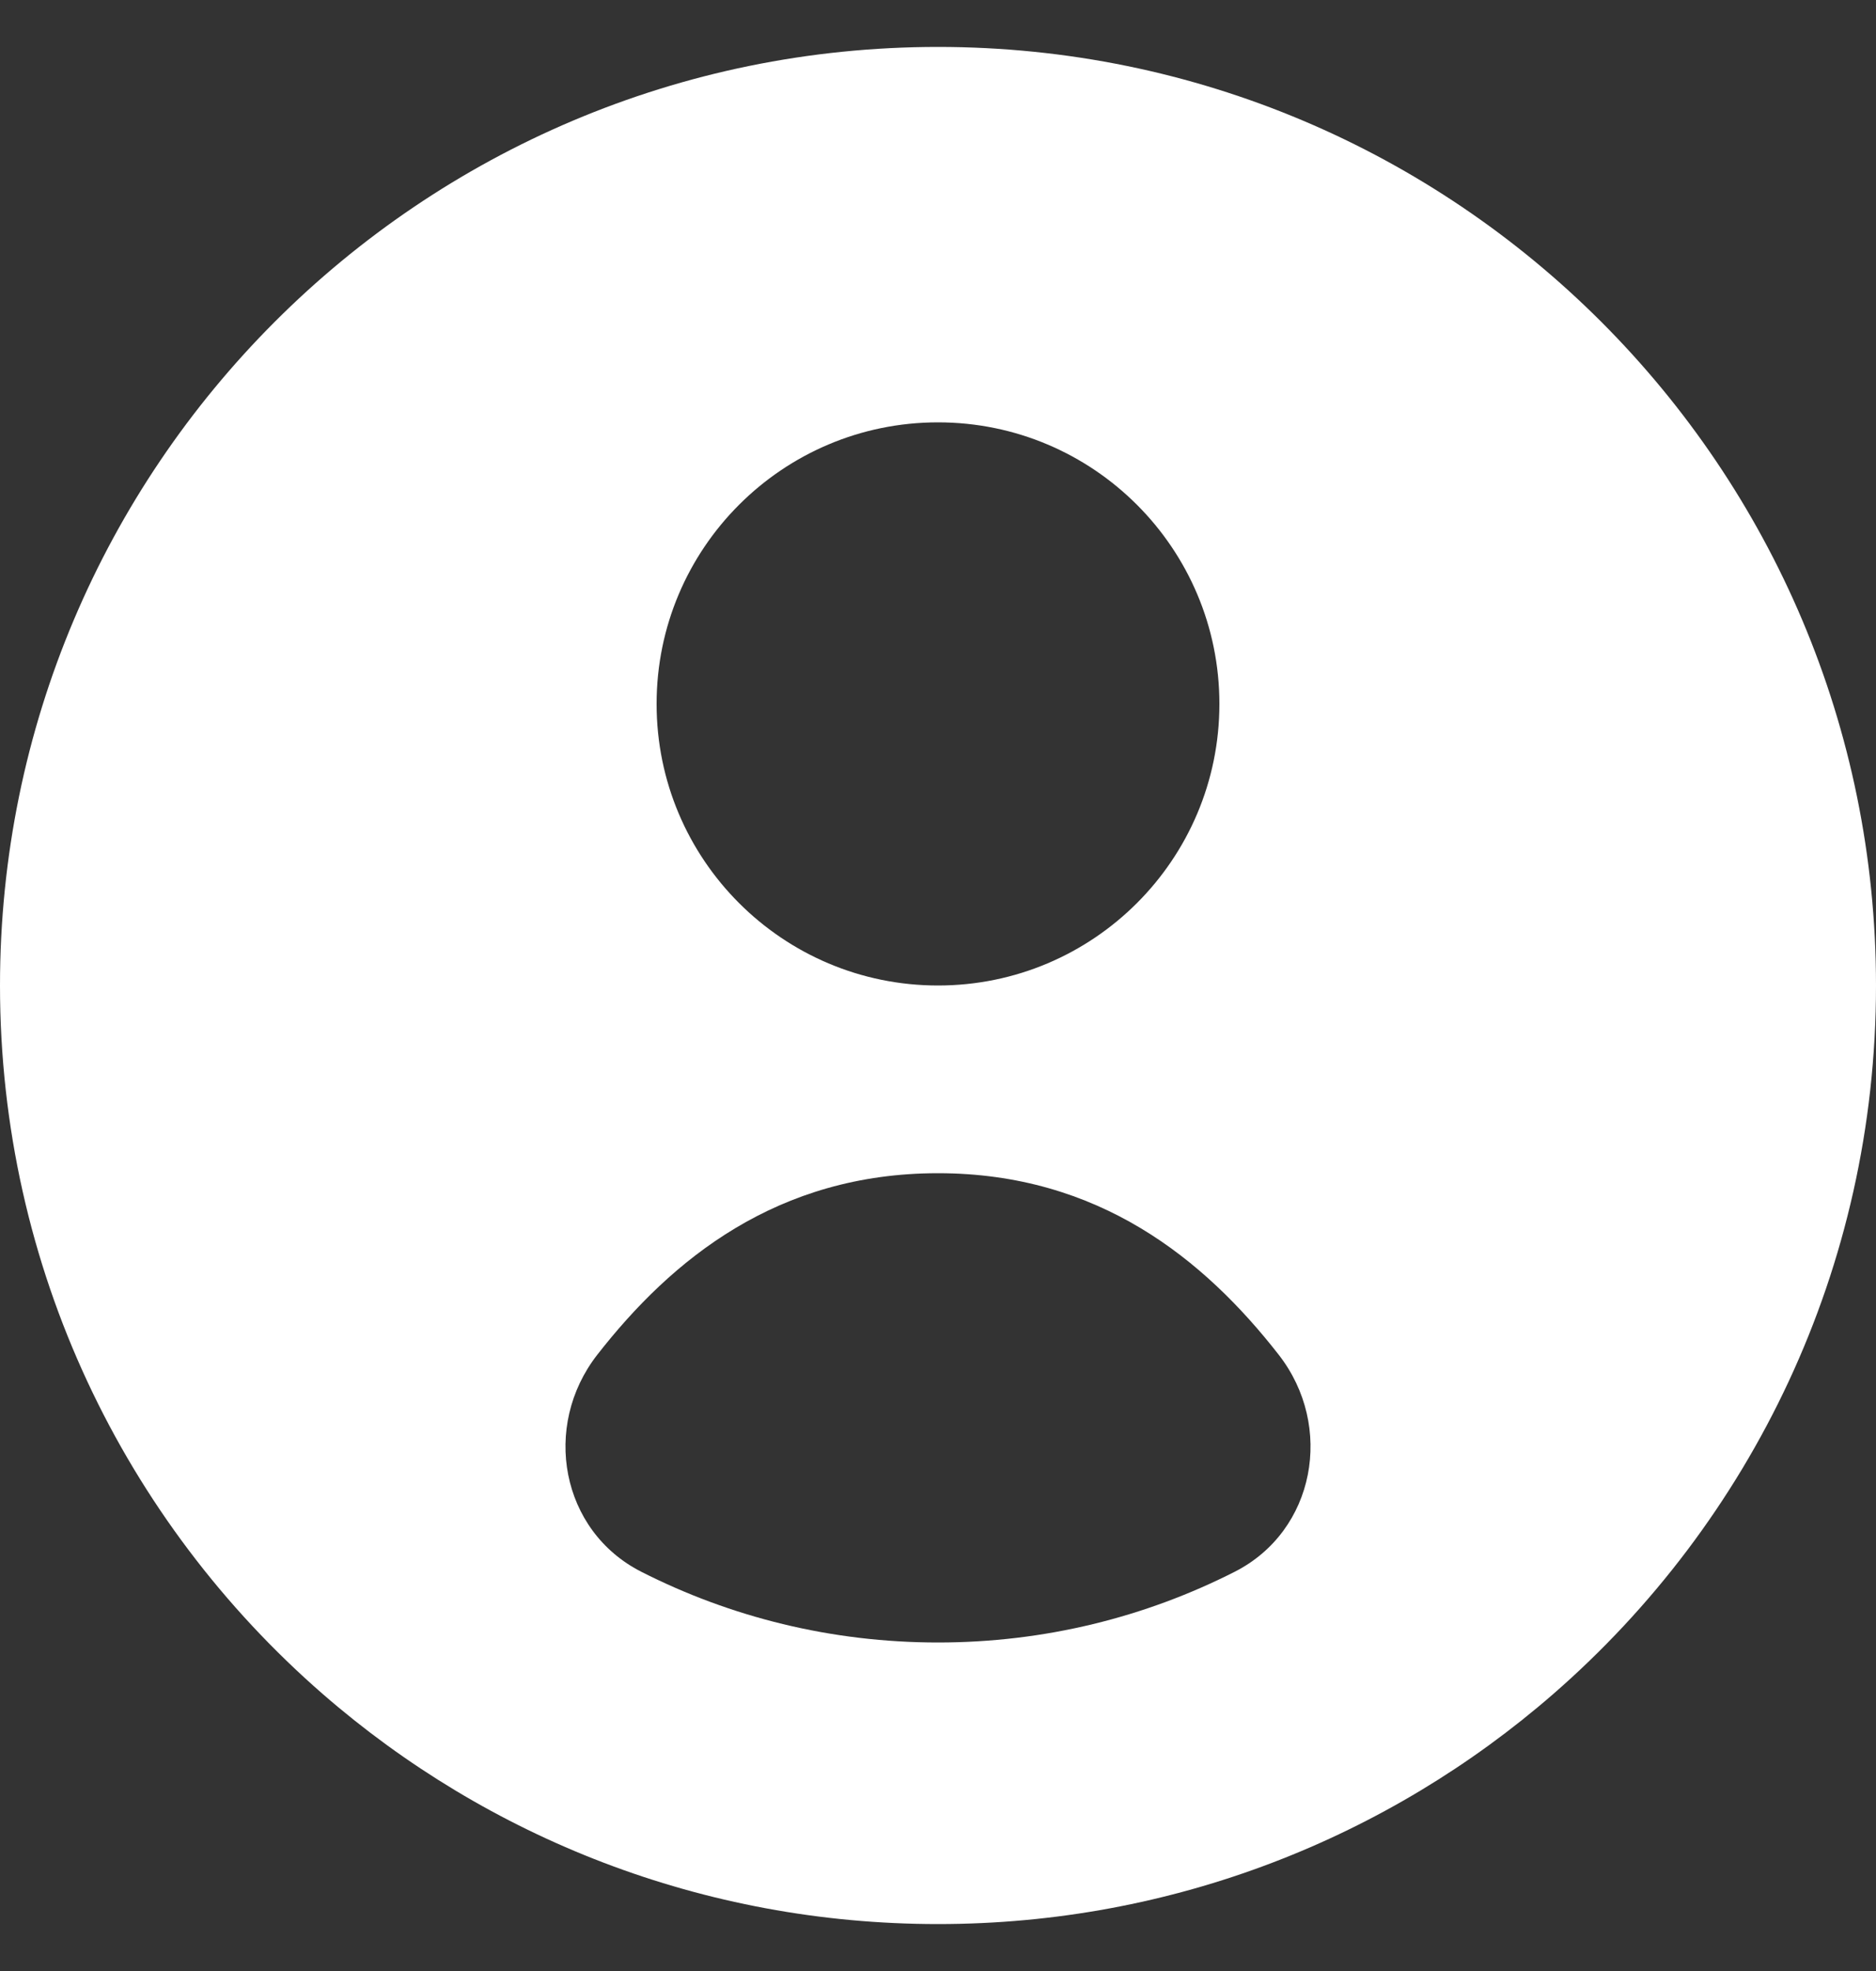 <svg width="20" height="21" viewBox="0 0 20 21" fill="none" xmlns="http://www.w3.org/2000/svg">
<rect x="0" y="0" width="20" height="21" fill="#333333" stroke="none"/>
<path fill-rule="evenodd" clip-rule="evenodd" d="M20 10.5C20 13.513 18.667 16.215 16.559 18.049C14.803 19.576 12.509 20.5 10 20.5C7.491 20.5 5.197 19.576 3.441 18.049C1.333 16.215 0 13.513 0 10.5C0 4.977 4.477 0.5 10 0.5C15.523 0.5 20 4.977 20 10.5ZM13 7.5C13 5.843 11.657 4.5 10 4.5C8.343 4.5 7 5.843 7 7.5C7 9.157 8.343 10.5 10 10.5C11.657 10.5 13 9.157 13 7.5ZM10 12.5C11.713 12.5 12.839 13.417 13.633 14.435C14.226 15.196 14.022 16.311 13.162 16.747C12.212 17.229 11.138 17.5 10 17.5C8.862 17.5 7.788 17.229 6.838 16.747C5.978 16.311 5.774 15.196 6.367 14.435C7.161 13.417 8.287 12.5 10 12.5Z" fill="white"/>
</svg>
